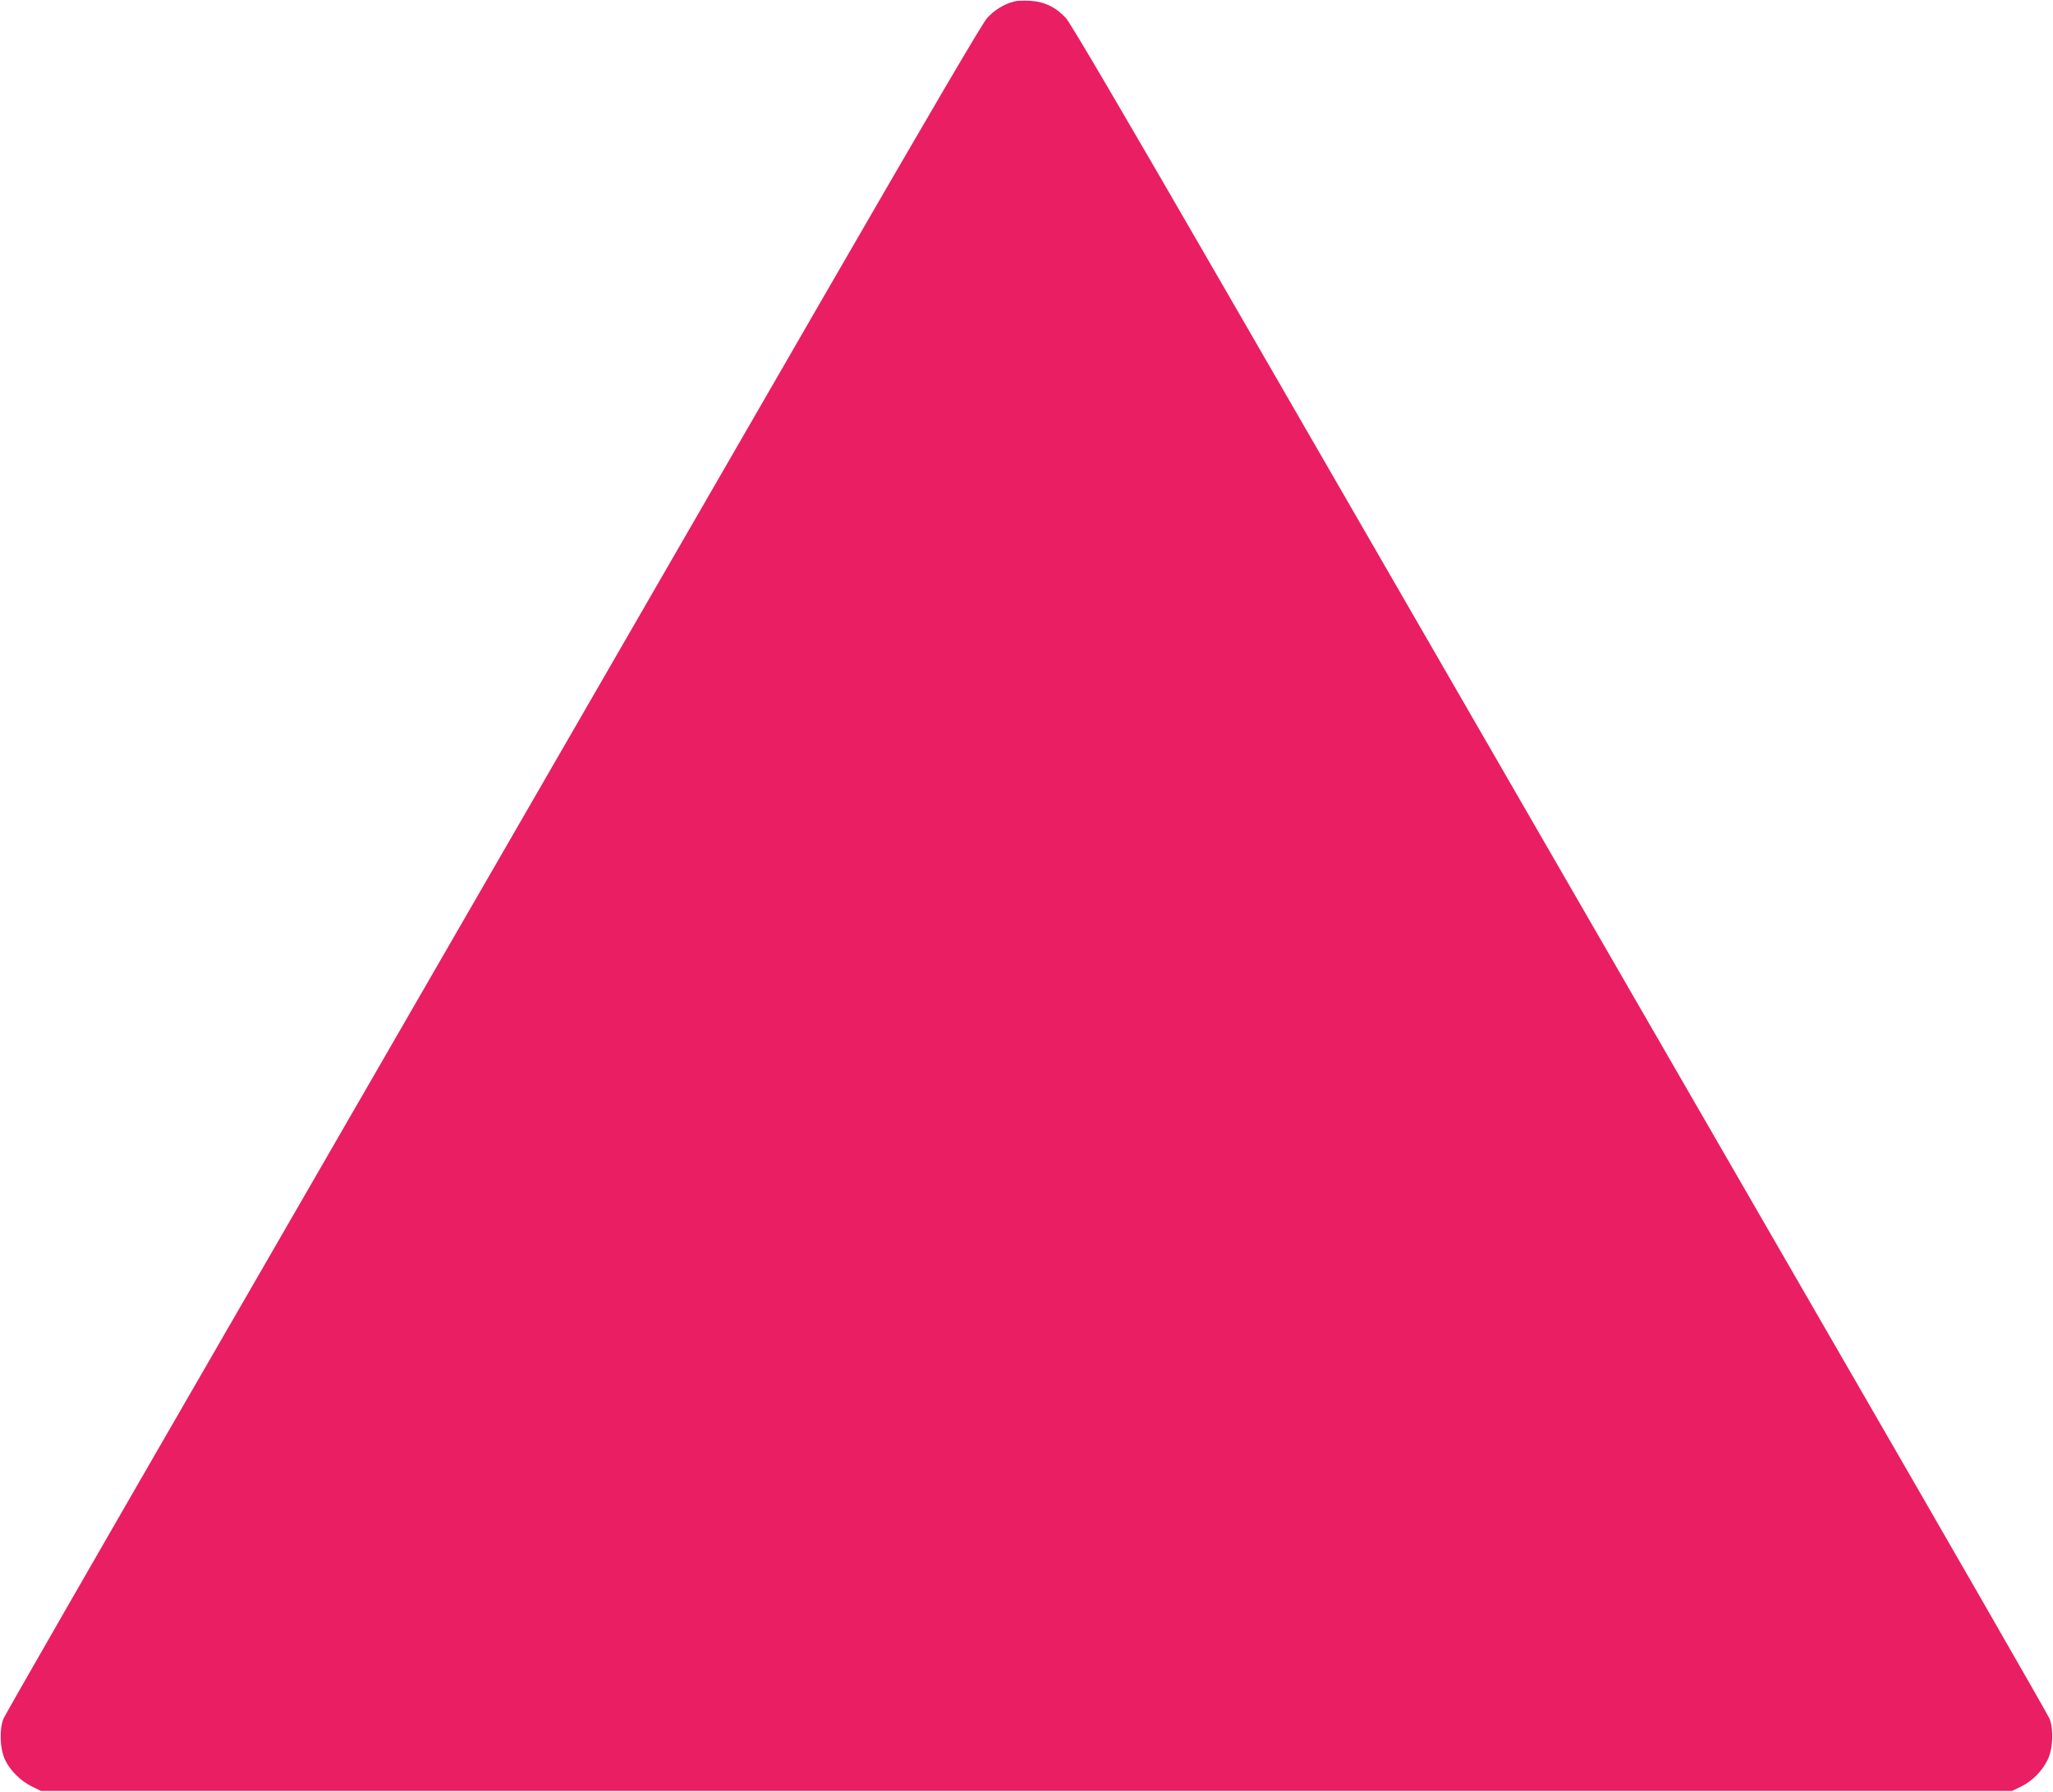 <?xml version="1.0" standalone="no"?>
<!DOCTYPE svg PUBLIC "-//W3C//DTD SVG 20010904//EN"
 "http://www.w3.org/TR/2001/REC-SVG-20010904/DTD/svg10.dtd">
<svg version="1.0" xmlns="http://www.w3.org/2000/svg"
 width="1280pt" height="1117pt" viewBox="0 0 1280 1117"
 preserveAspectRatio="xMidYMid meet">
<g transform="translate(0,1117) scale(0.1,-0.1)"
fill="#e91e63" stroke="none">
<path d="M6324 11161 c-64 -16 -125 -54 -170 -104 -31 -35 -359 -595 -996
-1697 -949 -1644 -1214 -2103 -3762 -6514 -747 -1292 -1365 -2367 -1374 -2390
-27 -66 -23 -187 9 -256 32 -68 97 -133 169 -168 l55 -27 6145 0 6145 0 56 27
c71 35 132 97 166 168 33 68 38 190 11 256 -9 23 -627 1098 -1374 2390 -2548
4411 -2813 4870 -3762 6514 -640 1108 -965 1662 -996 1697 -61 67 -134 103
-224 108 -37 2 -81 1 -98 -4z"/>
</g>
</svg>
